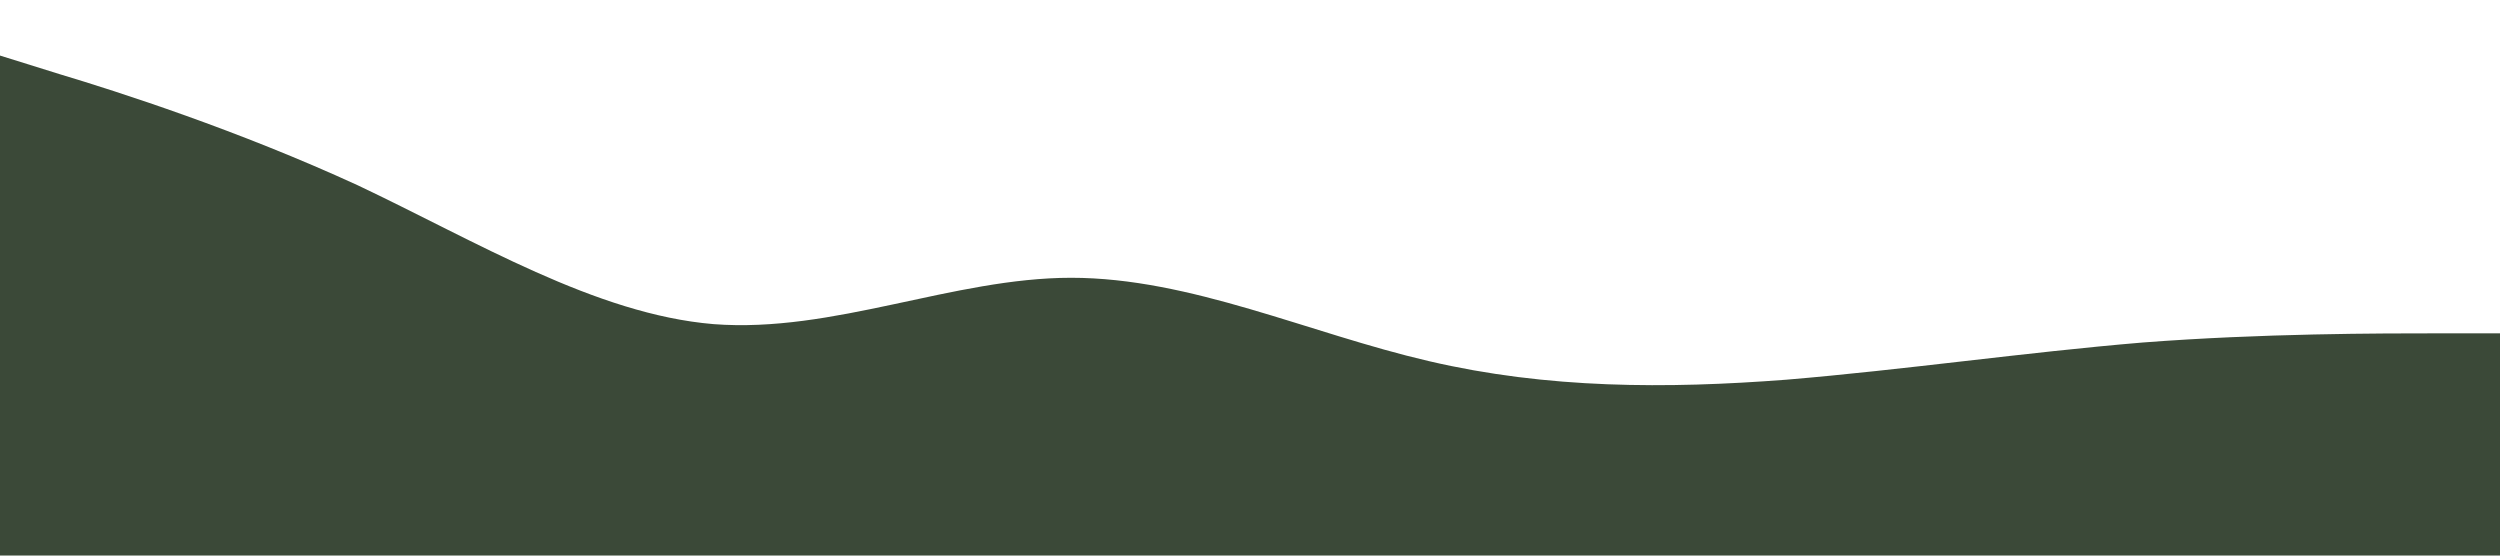<?xml version="1.0" encoding="UTF-8" standalone="no"?> <svg xmlns="http://www.w3.org/2000/svg" viewBox="0 0 1440 320"><path fill="#3b4938" fill-opacity="1" d="M0,32L34.3,42.7C68.6,53,137,75,206,106.7C274.3,139,343,181,411,186.7C480,192,549,160,617,160C685.7,160,754,192,823,208C891.4,224,960,224,1029,218.7C1097.1,213,1166,203,1234,197.3C1302.9,192,1371,192,1406,192L1440,192L1440,320L1405.7,320C1371.4,320,1303,320,1234,320C1165.7,320,1097,320,1029,320C960,320,891,320,823,320C754.3,320,686,320,617,320C548.6,320,480,320,411,320C342.9,320,274,320,206,320C137.1,320,69,320,34,320L0,320Z"></path></svg> 